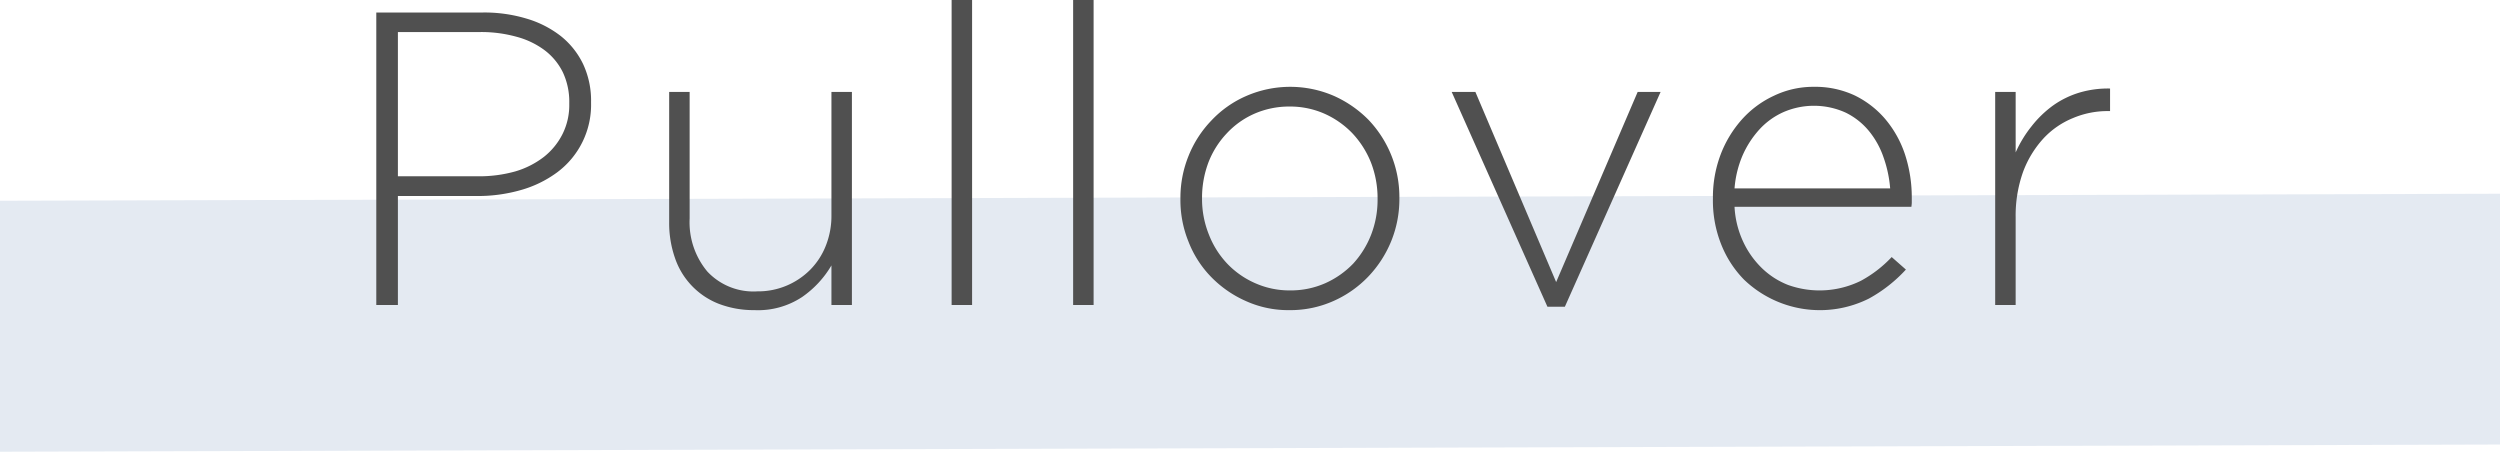 <svg id="Pullover_pc.svg" xmlns="http://www.w3.org/2000/svg" width="131.88" height="23.85" viewBox="0 0 131.88 23.85">
  <defs>
    <style>
      .cls-1 {
        fill: #e4eaf2;
      }

      .cls-1, .cls-2 {
        fill-rule: evenodd;
      }

      .cls-2 {
        fill: #505050;
      }
    </style>
  </defs>
  <path id="長方形_7" data-name="長方形 7" class="cls-1" d="M1148.03,2586.21l131.89-.37v13.23l-131.89.38v-13.24Z" transform="translate(-1148.03 -2575.62)"/>
  <path id="Pullover" class="cls-2" d="M1169.02,2584.92v-7.61h4.37a6.971,6.971,0,0,1,1.89.25,4.334,4.334,0,0,1,1.48.71,3.269,3.269,0,0,1,.96,1.16,3.654,3.654,0,0,1,.34,1.63v0.05a3.415,3.415,0,0,1-.35,1.57,3.587,3.587,0,0,1-.98,1.21,4.575,4.575,0,0,1-1.51.77,7.044,7.044,0,0,1-1.96.26h-4.24Zm-1.14,6.79h1.14v-5.75h4.17a8.194,8.194,0,0,0,2.3-.31,5.914,5.914,0,0,0,1.92-.93,4.438,4.438,0,0,0,1.8-3.68V2581a4.557,4.557,0,0,0-.42-2,4.232,4.232,0,0,0-1.18-1.48,5.422,5.422,0,0,0-1.81-.92,7.7,7.7,0,0,0-2.32-.32h-5.6v15.43Zm22.46-.42a5.252,5.252,0,0,0,1.55-1.67v2.09h1.08v-11.24h-1.08v6.5a4.248,4.248,0,0,1-.3,1.62,3.733,3.733,0,0,1-.83,1.27,3.876,3.876,0,0,1-2.78,1.13,3.327,3.327,0,0,1-2.64-1.05,4.053,4.053,0,0,1-.93-2.79v-6.68h-1.08v6.88a5.581,5.581,0,0,0,.3,1.86,3.954,3.954,0,0,0,2.3,2.43,5.148,5.148,0,0,0,1.9.34A4.211,4.211,0,0,0,1190.34,2591.29Zm7.89,0.42h1.08v-16.09h-1.08v16.09Zm6.41,0h1.08v-16.09h-1.08v16.09Zm9.63-1.14a4.572,4.572,0,0,1-1.49-1.03,4.7,4.7,0,0,1-.98-1.55,5.018,5.018,0,0,1-.36-1.9v-0.04a5.3,5.3,0,0,1,.34-1.87,4.681,4.681,0,0,1,.96-1.52,4.413,4.413,0,0,1,1.46-1.04,4.569,4.569,0,0,1,1.85-.38,4.5,4.5,0,0,1,1.83.37,4.686,4.686,0,0,1,1.48,1.03,4.894,4.894,0,0,1,.99,1.55,5.213,5.213,0,0,1,.35,1.9v0.04a5.087,5.087,0,0,1-.34,1.87,4.877,4.877,0,0,1-.95,1.53,4.691,4.691,0,0,1-1.47,1.03,4.5,4.5,0,0,1-1.85.38A4.455,4.455,0,0,1,1214.27,2590.57Zm4.1,0.93a5.778,5.778,0,0,0,1.84-1.29,5.958,5.958,0,0,0,1.21-1.87,5.889,5.889,0,0,0,.43-2.25v-0.04a5.9,5.9,0,0,0-1.63-4.11,5.988,5.988,0,0,0-1.82-1.26,5.8,5.8,0,0,0-4.62,0,5.565,5.565,0,0,0-1.84,1.29,5.788,5.788,0,0,0-1.21,1.87,5.889,5.889,0,0,0-.43,2.25v0.04a5.817,5.817,0,0,0,.43,2.25,5.513,5.513,0,0,0,1.2,1.86,5.868,5.868,0,0,0,1.82,1.26,5.412,5.412,0,0,0,2.3.48A5.569,5.569,0,0,0,1218.37,2591.5Zm11.29,0.3h0.92l5.05-11.33h-1.21l-4.3,10.03-4.26-10.03h-1.25Zm9.87-6.24a5.487,5.487,0,0,1,.42-1.73,5.046,5.046,0,0,1,.9-1.39,3.844,3.844,0,0,1,1.27-.91,4.047,4.047,0,0,1,3.27.03,3.682,3.682,0,0,1,1.23.97,4.479,4.479,0,0,1,.77,1.39,6.389,6.389,0,0,1,.35,1.64h-8.21Zm7.09,5.81a7.584,7.584,0,0,0,1.95-1.53l-0.75-.66a6.382,6.382,0,0,1-1.62,1.25,4.926,4.926,0,0,1-3.85.22,4.159,4.159,0,0,1-1.36-.87,4.681,4.681,0,0,1-.99-1.38,4.95,4.95,0,0,1-.47-1.87h9.33c0.01-.09.02-0.16,0.02-0.21v-0.23a7.3,7.3,0,0,0-.36-2.33,5.632,5.632,0,0,0-1.04-1.86,4.965,4.965,0,0,0-1.62-1.25,4.907,4.907,0,0,0-2.14-.45,4.8,4.8,0,0,0-2.11.47,5.2,5.2,0,0,0-1.69,1.25,5.954,5.954,0,0,0-1.13,1.87,6.358,6.358,0,0,0-.4,2.28v0.04a6.232,6.232,0,0,0,.44,2.41,5.578,5.578,0,0,0,1.2,1.85A5.779,5.779,0,0,0,1246.62,2591.37Zm6.66,0.34h1.08v-4.61a6.883,6.883,0,0,1,.39-2.41,5.383,5.383,0,0,1,1.07-1.76,4.384,4.384,0,0,1,1.56-1.08,4.666,4.666,0,0,1,1.85-.37h0.11v-1.19a5.286,5.286,0,0,0-1.6.21,4.785,4.785,0,0,0-1.4.68,5.648,5.648,0,0,0-1.14,1.1,6.29,6.29,0,0,0-.84,1.38v-3.19h-1.08v11.24Z" transform="translate(-1148.03 -2575.62)"/>
</svg>
